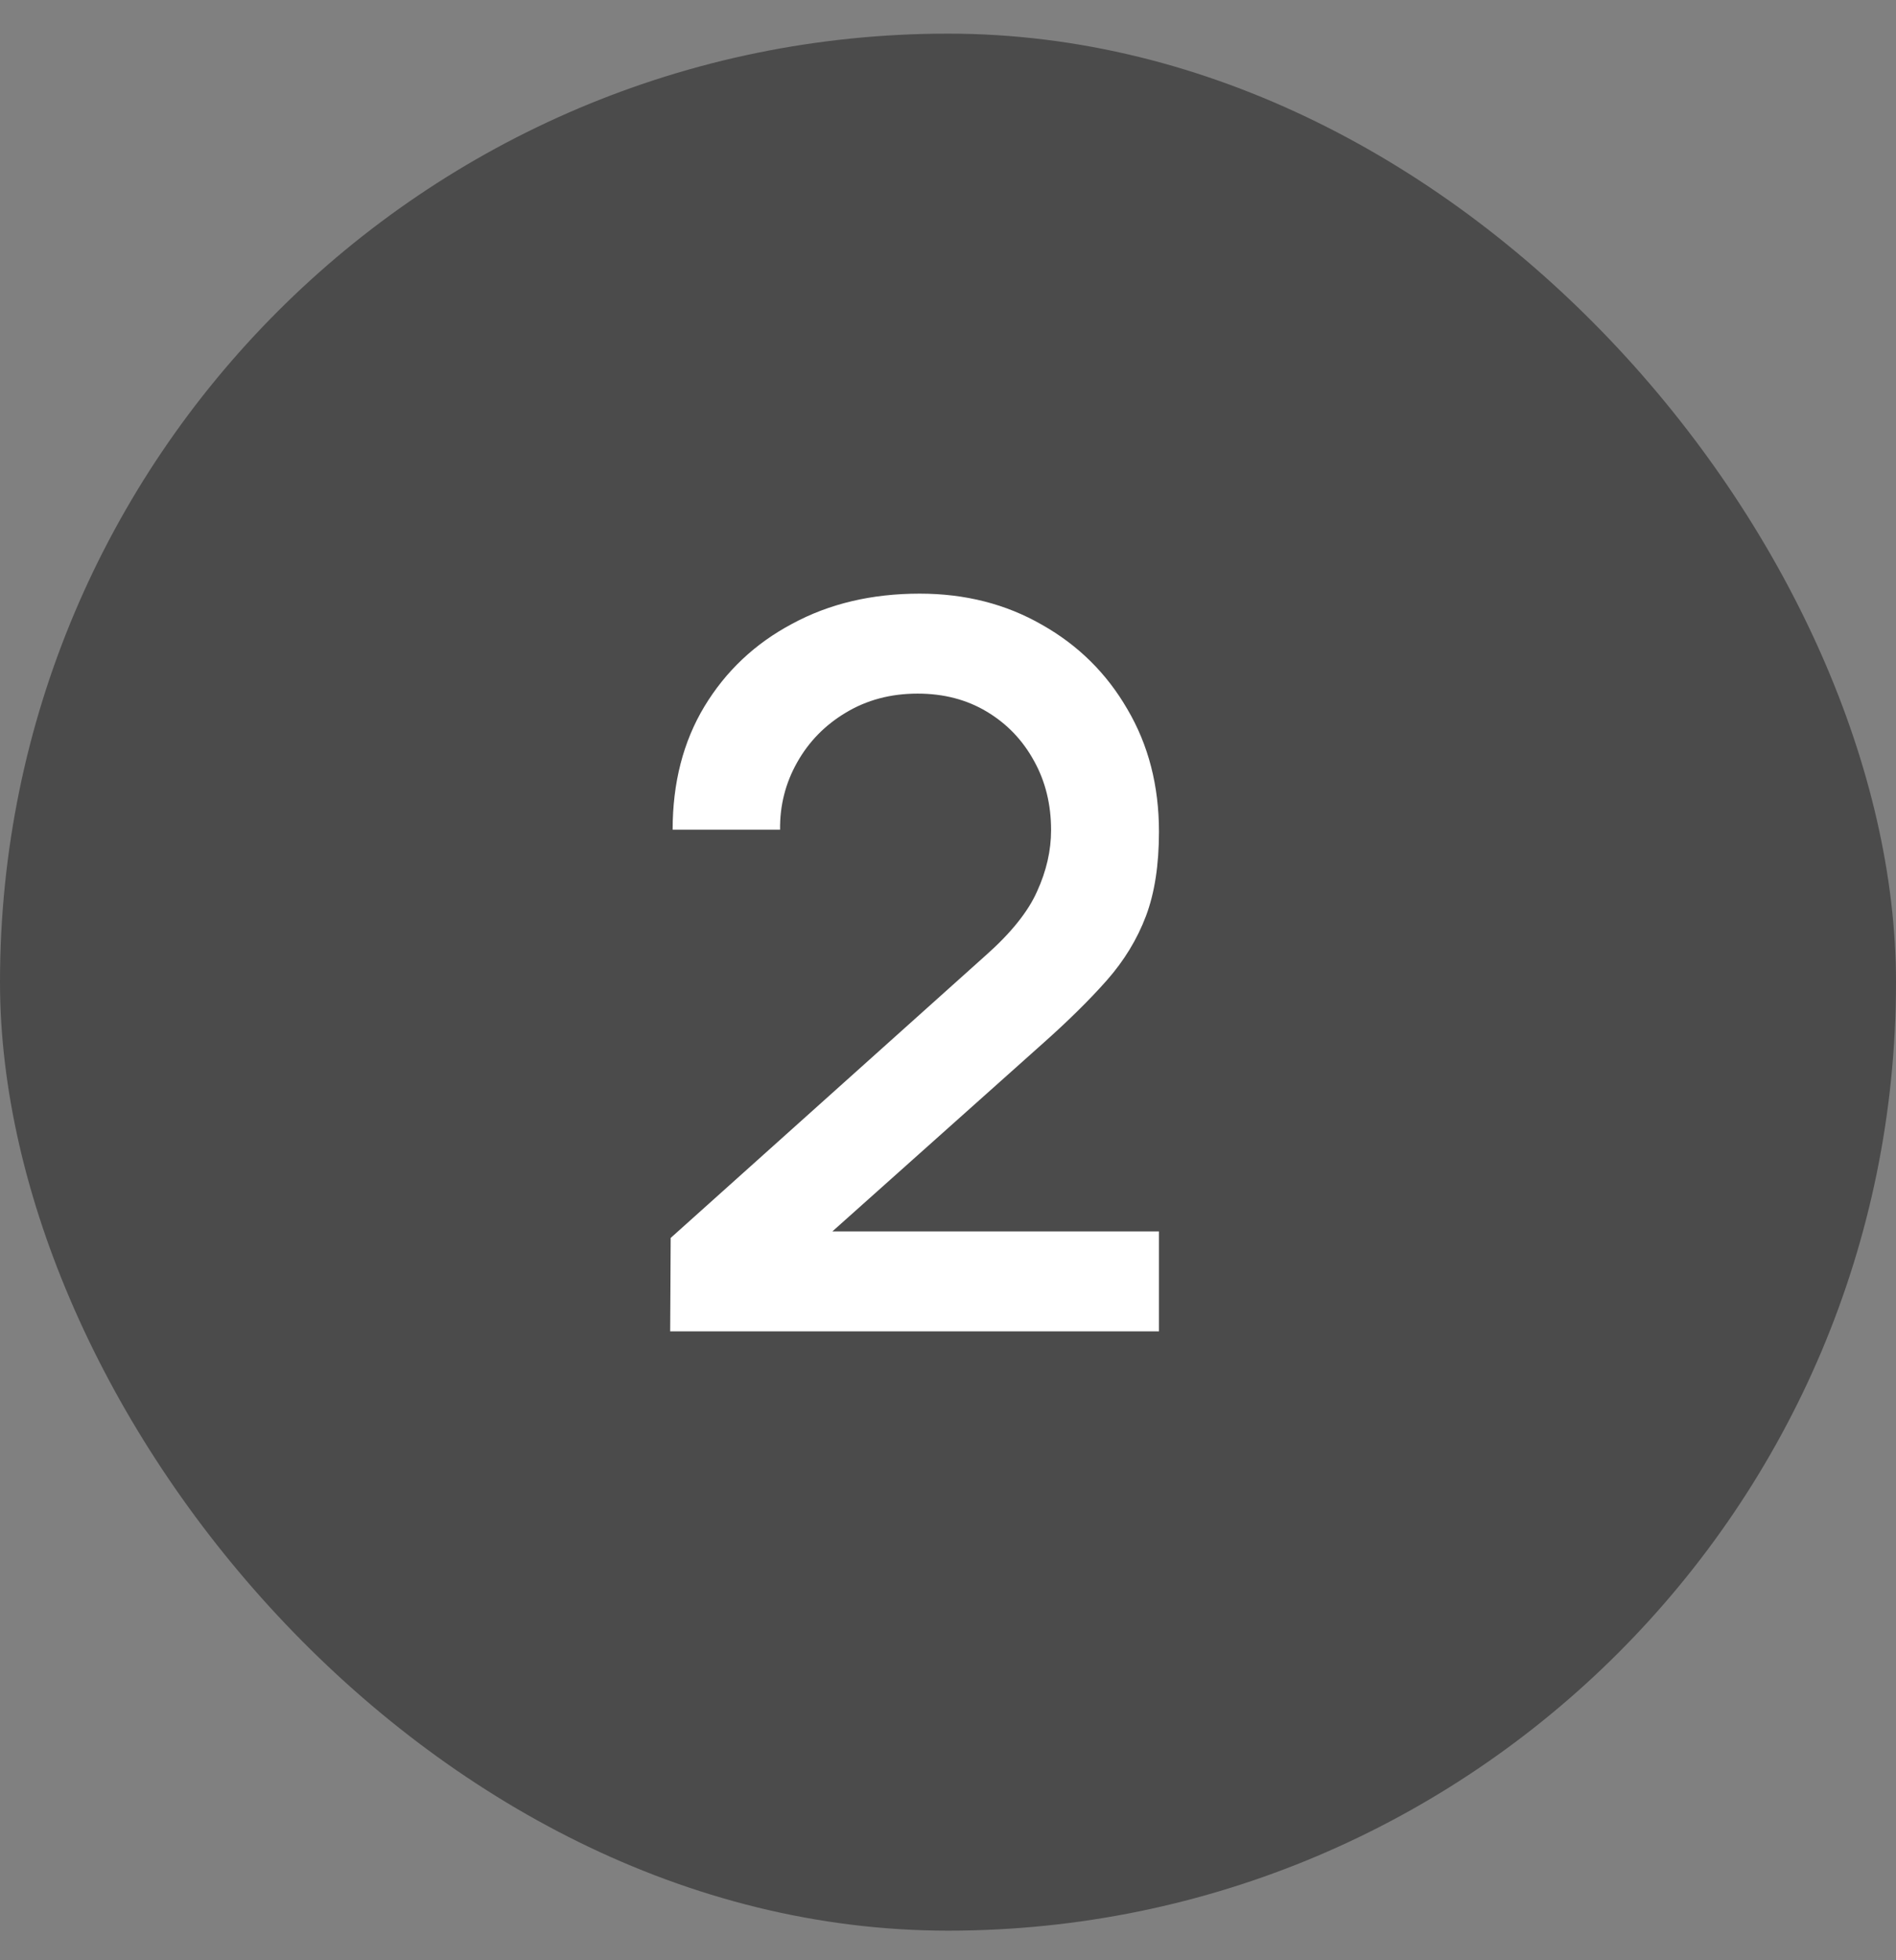 <?xml version="1.0" encoding="UTF-8"?> <svg xmlns="http://www.w3.org/2000/svg" width="30" height="31" viewBox="0 0 30 31" fill="none"><rect x="0" y="0" width="30" height="31" fill="#808080" stroke="none"/> <rect y="0.532" width="30" height="30" rx="15" fill="#4B4B4B"></rect> <path d="M10.604 21.054L10.612 19.577L15.591 15.114C15.993 14.759 16.266 14.42 16.409 14.098C16.557 13.774 16.631 13.452 16.631 13.129C16.631 12.721 16.541 12.356 16.361 12.033C16.181 11.704 15.932 11.445 15.615 11.255C15.297 11.064 14.932 10.969 14.519 10.969C14.095 10.969 13.717 11.069 13.383 11.27C13.055 11.466 12.798 11.728 12.613 12.057C12.428 12.385 12.338 12.739 12.343 13.121H10.643C10.643 12.38 10.81 11.731 11.144 11.175C11.483 10.614 11.946 10.177 12.534 9.865C13.121 9.547 13.793 9.388 14.551 9.388C15.271 9.388 15.916 9.552 16.488 9.881C17.06 10.204 17.51 10.648 17.838 11.215C18.172 11.781 18.338 12.427 18.338 13.152C18.338 13.677 18.27 14.121 18.132 14.487C17.994 14.852 17.788 15.191 17.513 15.503C17.237 15.815 16.893 16.154 16.48 16.52L12.637 19.95L12.454 19.474H18.338V21.054H10.604Z" fill="white"></path> </svg> 